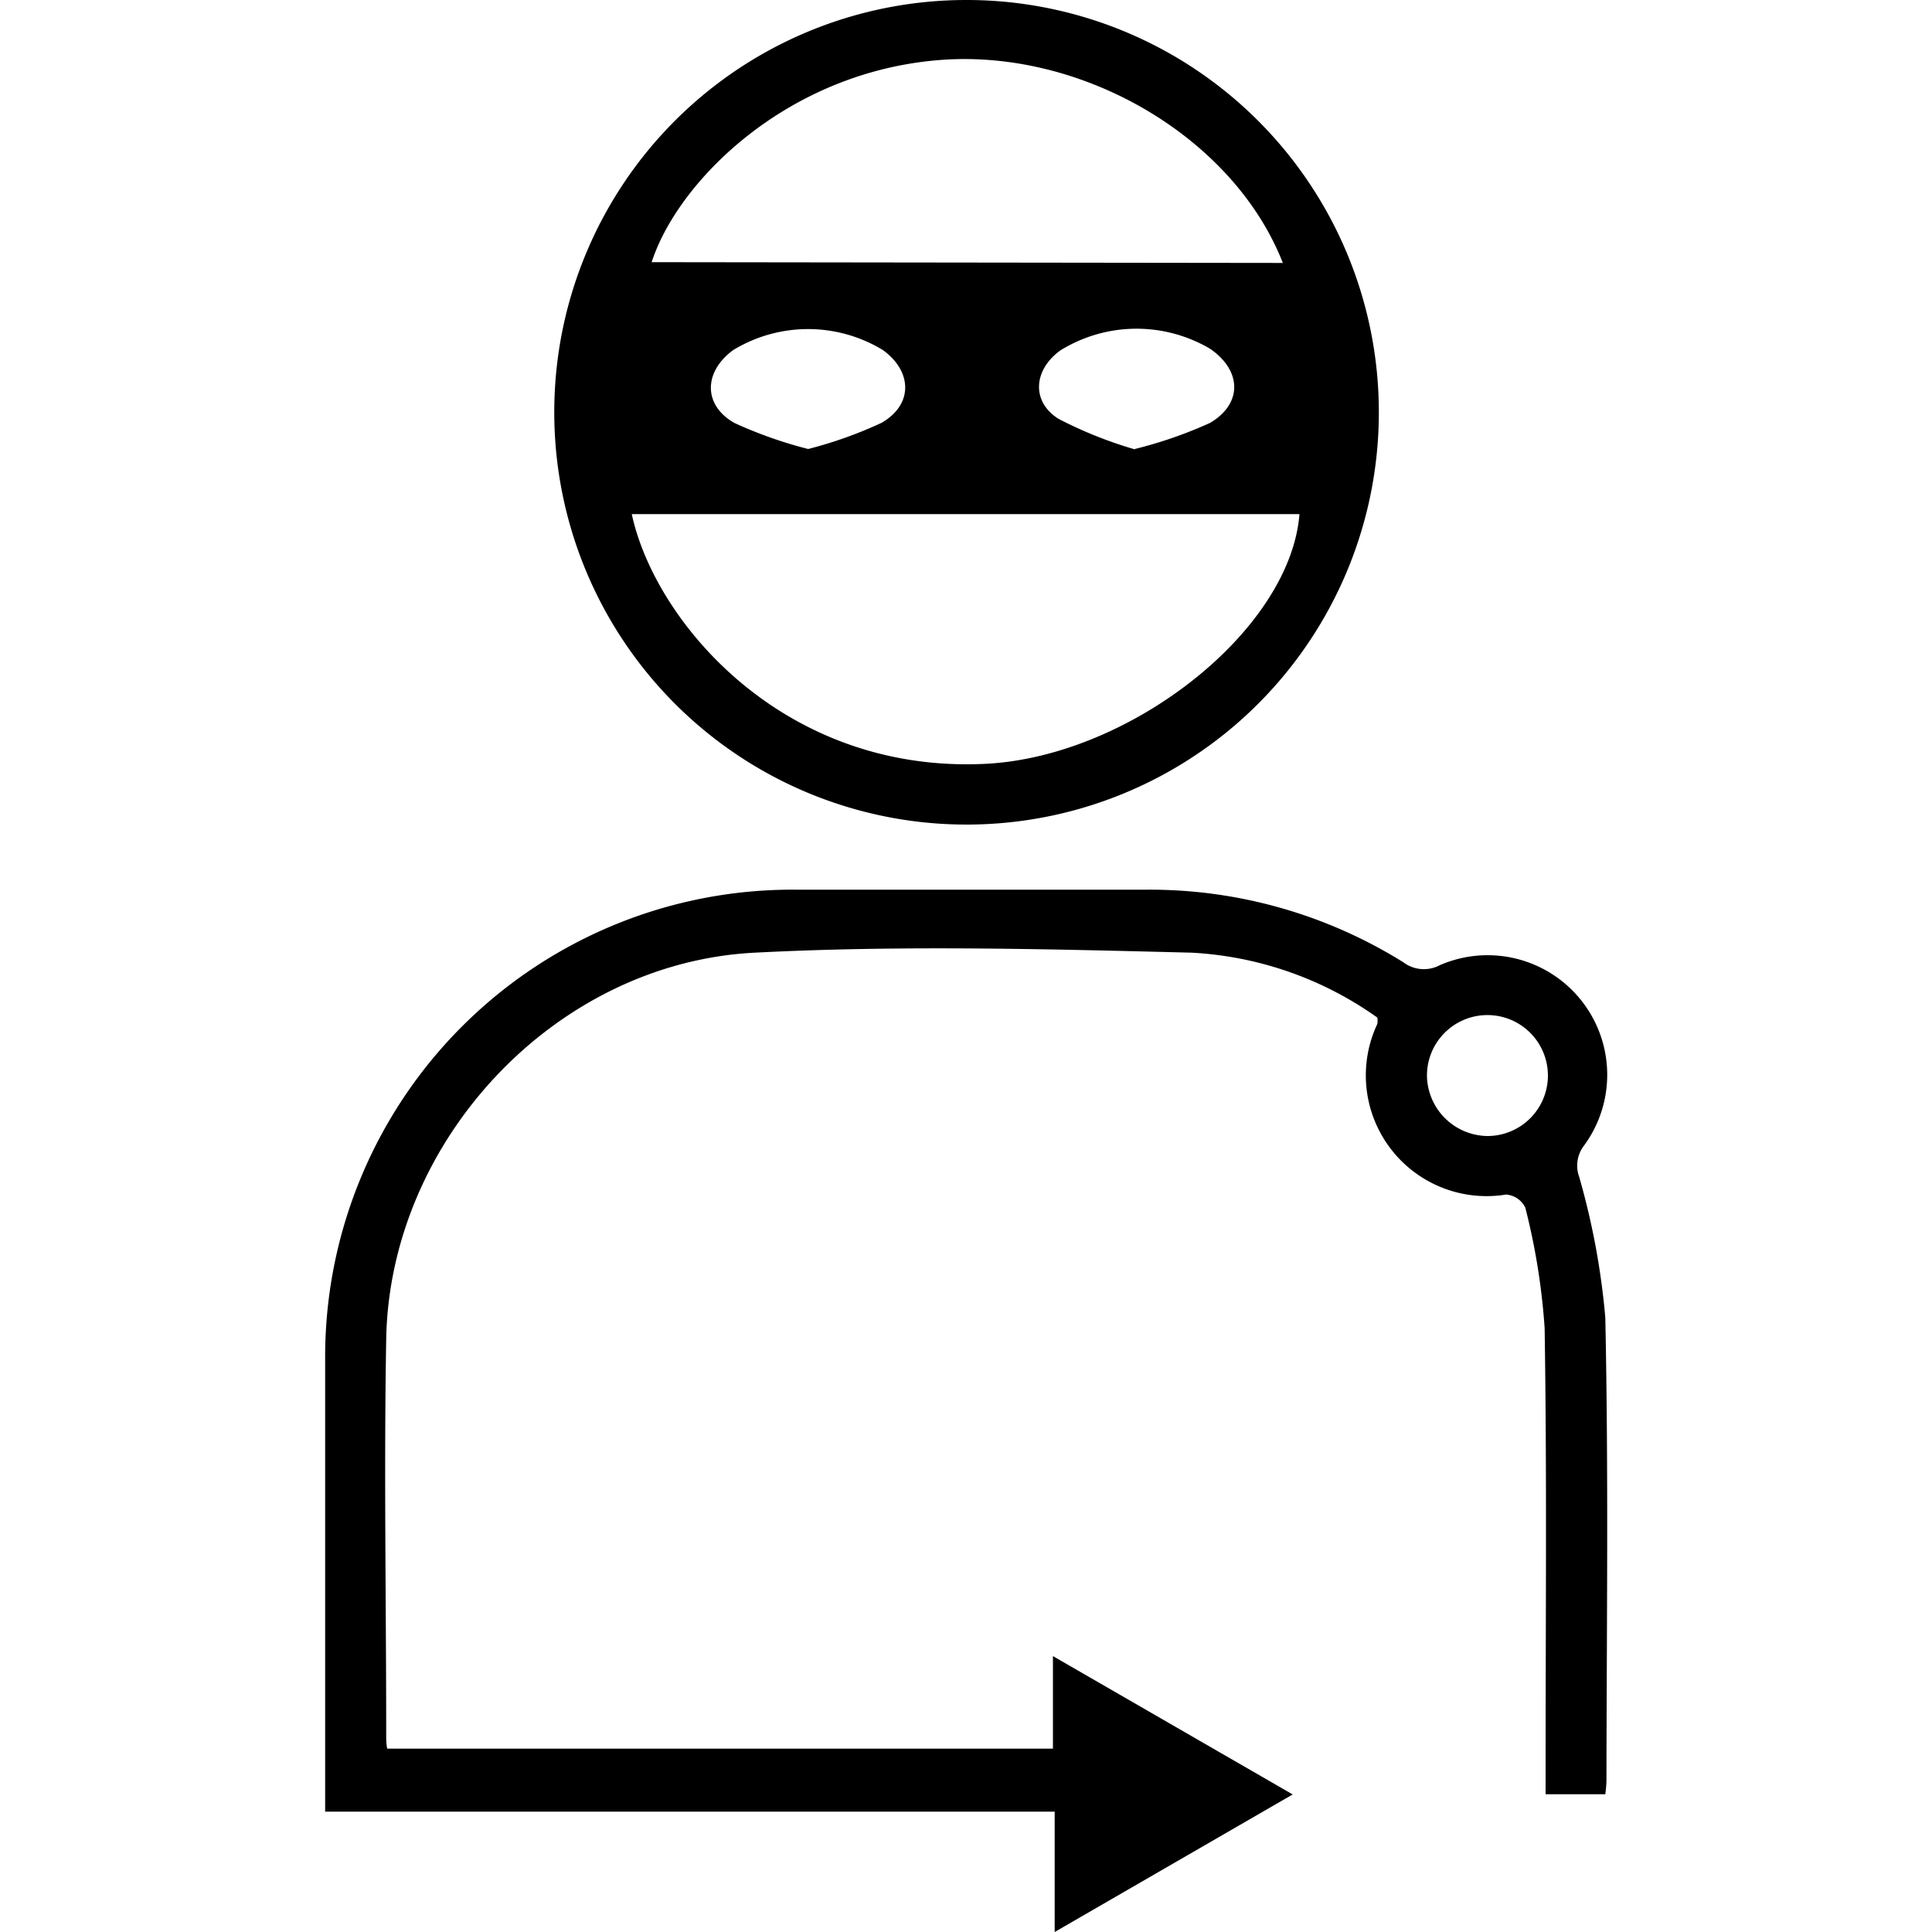 <svg id="Layer_1" data-name="Layer 1" xmlns="http://www.w3.org/2000/svg" width="100" height="100" viewBox="0 0 100 100"><title>Decoy</title><path d="M50,0A21.34,21.34,0,1,1,28.69,21.14,21.33,21.33,0,0,1,50,0ZM32.7,26.61C33.9,32.18,40.51,40,50.91,39.54c7.5-.32,15.87-6.87,16.35-12.93Zm33.7-13C63.86,7.12,56.08,2.56,48.73,3.1c-8,.59-13.66,6.31-15,10.47ZM41.83,23.24a21.66,21.66,0,0,0,3.79-1.35c1.65-.94,1.61-2.66.08-3.77a7.45,7.45,0,0,0-7.75,0c-1.52,1.11-1.58,2.84.06,3.77A22.24,22.24,0,0,0,41.83,23.24Zm16.91,0a22.41,22.41,0,0,0,3.89-1.35c1.7-1,1.64-2.72,0-3.84a7.49,7.49,0,0,0-7.75.09c-1.38,1-1.52,2.64-.09,3.54A21.84,21.84,0,0,0,58.74,23.26Z"/><path d="M54.59,93.77H16.83V70.39A24.18,24.18,0,0,1,41.21,46.05c6,0,12.06,0,18.1,0a24.8,24.8,0,0,1,13.33,3.76,1.76,1.76,0,0,0,1.88.15A6.19,6.19,0,0,1,82,59.28a1.7,1.7,0,0,0-.26,1.64,38.41,38.41,0,0,1,1.35,7.27c.17,8,.07,16,.06,24a6.75,6.75,0,0,1-.06.68H80V91.35c0-7.54.07-15.08-.05-22.61a34.49,34.49,0,0,0-1-6.23,1.2,1.2,0,0,0-1-.68A6.25,6.25,0,0,1,71.29,53a1.05,1.05,0,0,0,0-.33,18.22,18.22,0,0,0-9.62-3.36c-7.53-.19-15.09-.39-22.6,0-10.33.52-18.9,9.72-19.08,20-.12,6.84,0,13.69,0,20.54,0,.19,0,.39.05.66H54.5V85.72l12.41,7.16L54.59,100ZM77,58.8a3.13,3.13,0,1,0-3.14-3.07A3.17,3.17,0,0,0,77,58.8Z"/></svg>